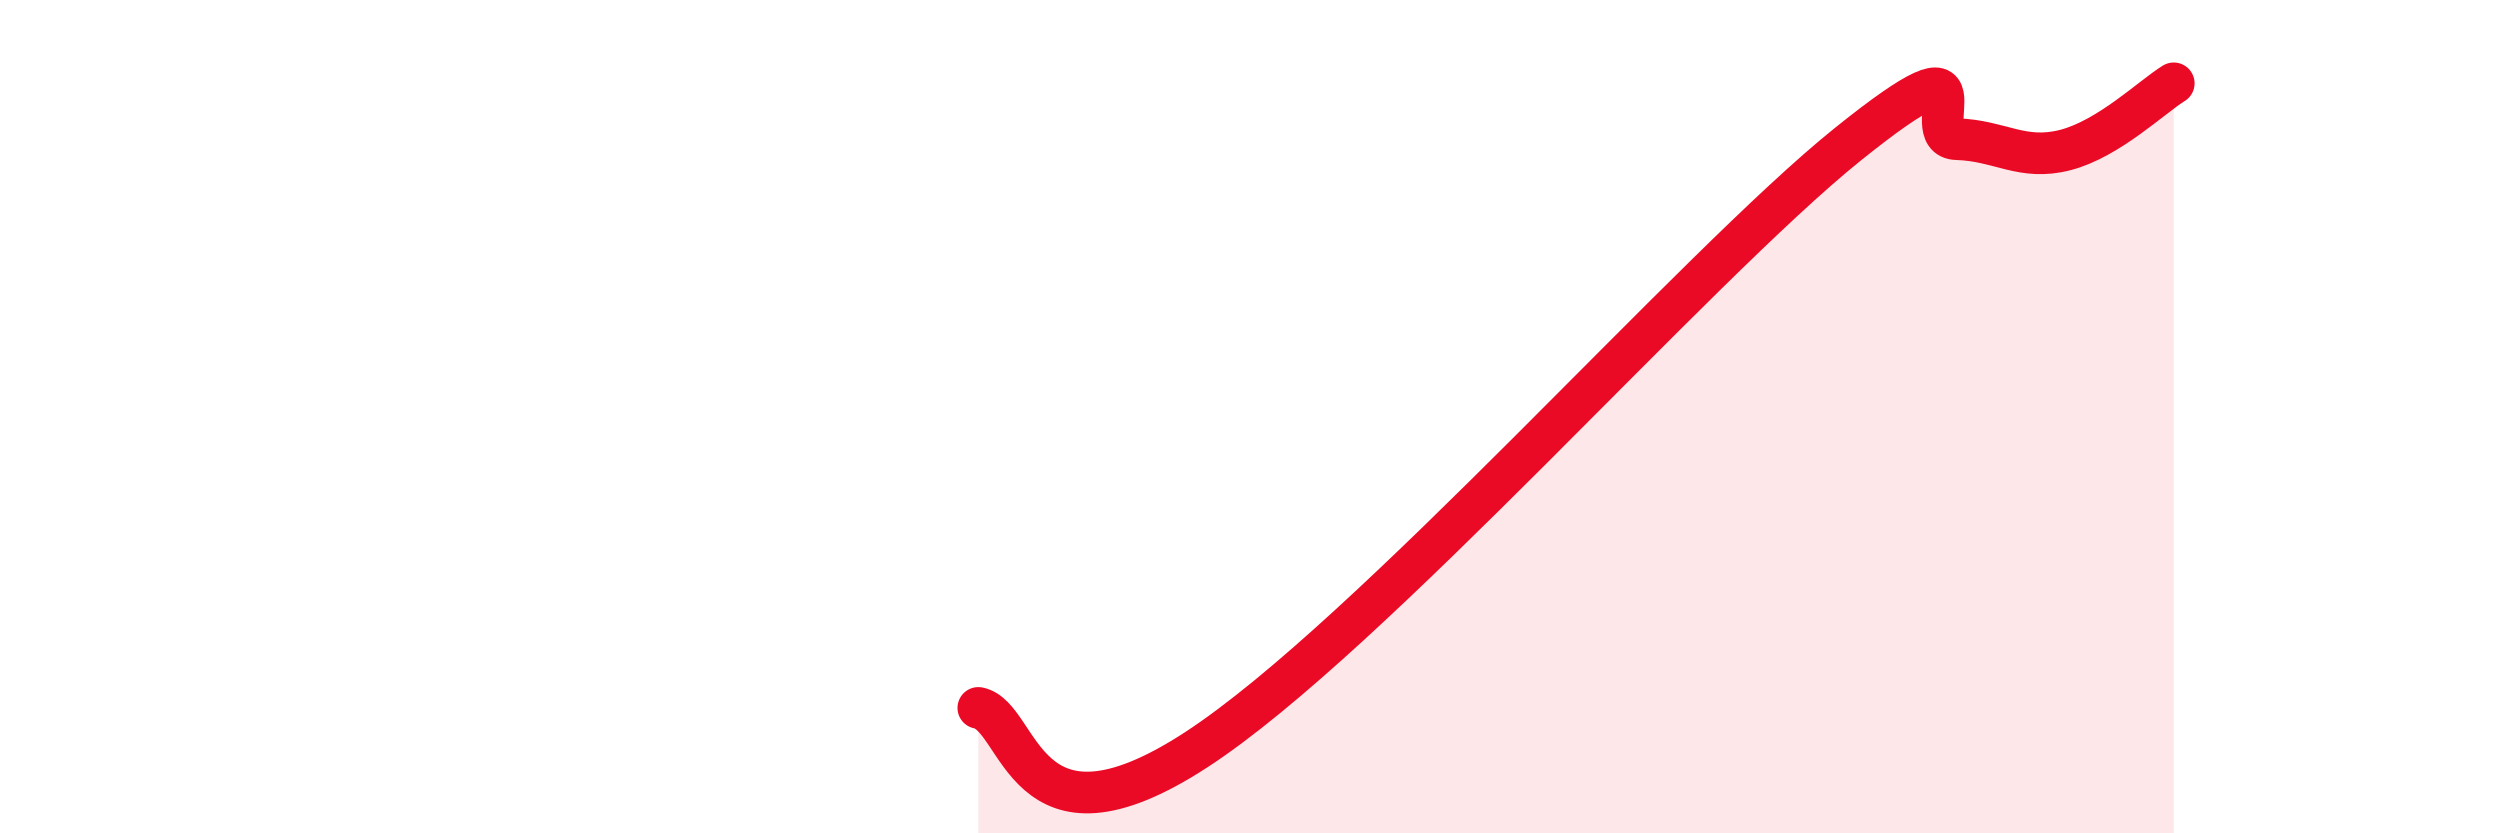 
    <svg width="60" height="20" viewBox="0 0 60 20" xmlns="http://www.w3.org/2000/svg">
      <path
        d="M 23.48,16.99 C 24.52,17.19 24.53,20.71 28.7,18 C 32.87,15.29 40.7,6.39 44.35,3.46 C 48,0.53 45.92,3.31 46.96,3.34 C 48,3.37 48.53,3.87 49.57,3.6 C 50.61,3.33 51.65,2.32 52.17,2L52.17 20L23.48 20Z"
        fill="#EB0A25"
        opacity="0.1"
        stroke-linecap="round"
        stroke-linejoin="round"
      />
      <path
        d="M 23.48,16.99 C 24.52,17.19 24.53,20.71 28.7,18 C 32.87,15.29 40.7,6.39 44.35,3.46 C 48,0.53 45.92,3.31 46.96,3.34 C 48,3.37 48.53,3.87 49.57,3.6 C 50.61,3.33 51.65,2.32 52.17,2"
        stroke="#EB0A25"
        stroke-width="1"
        fill="none"
        stroke-linecap="round"
        stroke-linejoin="round"
      />
    </svg>
  